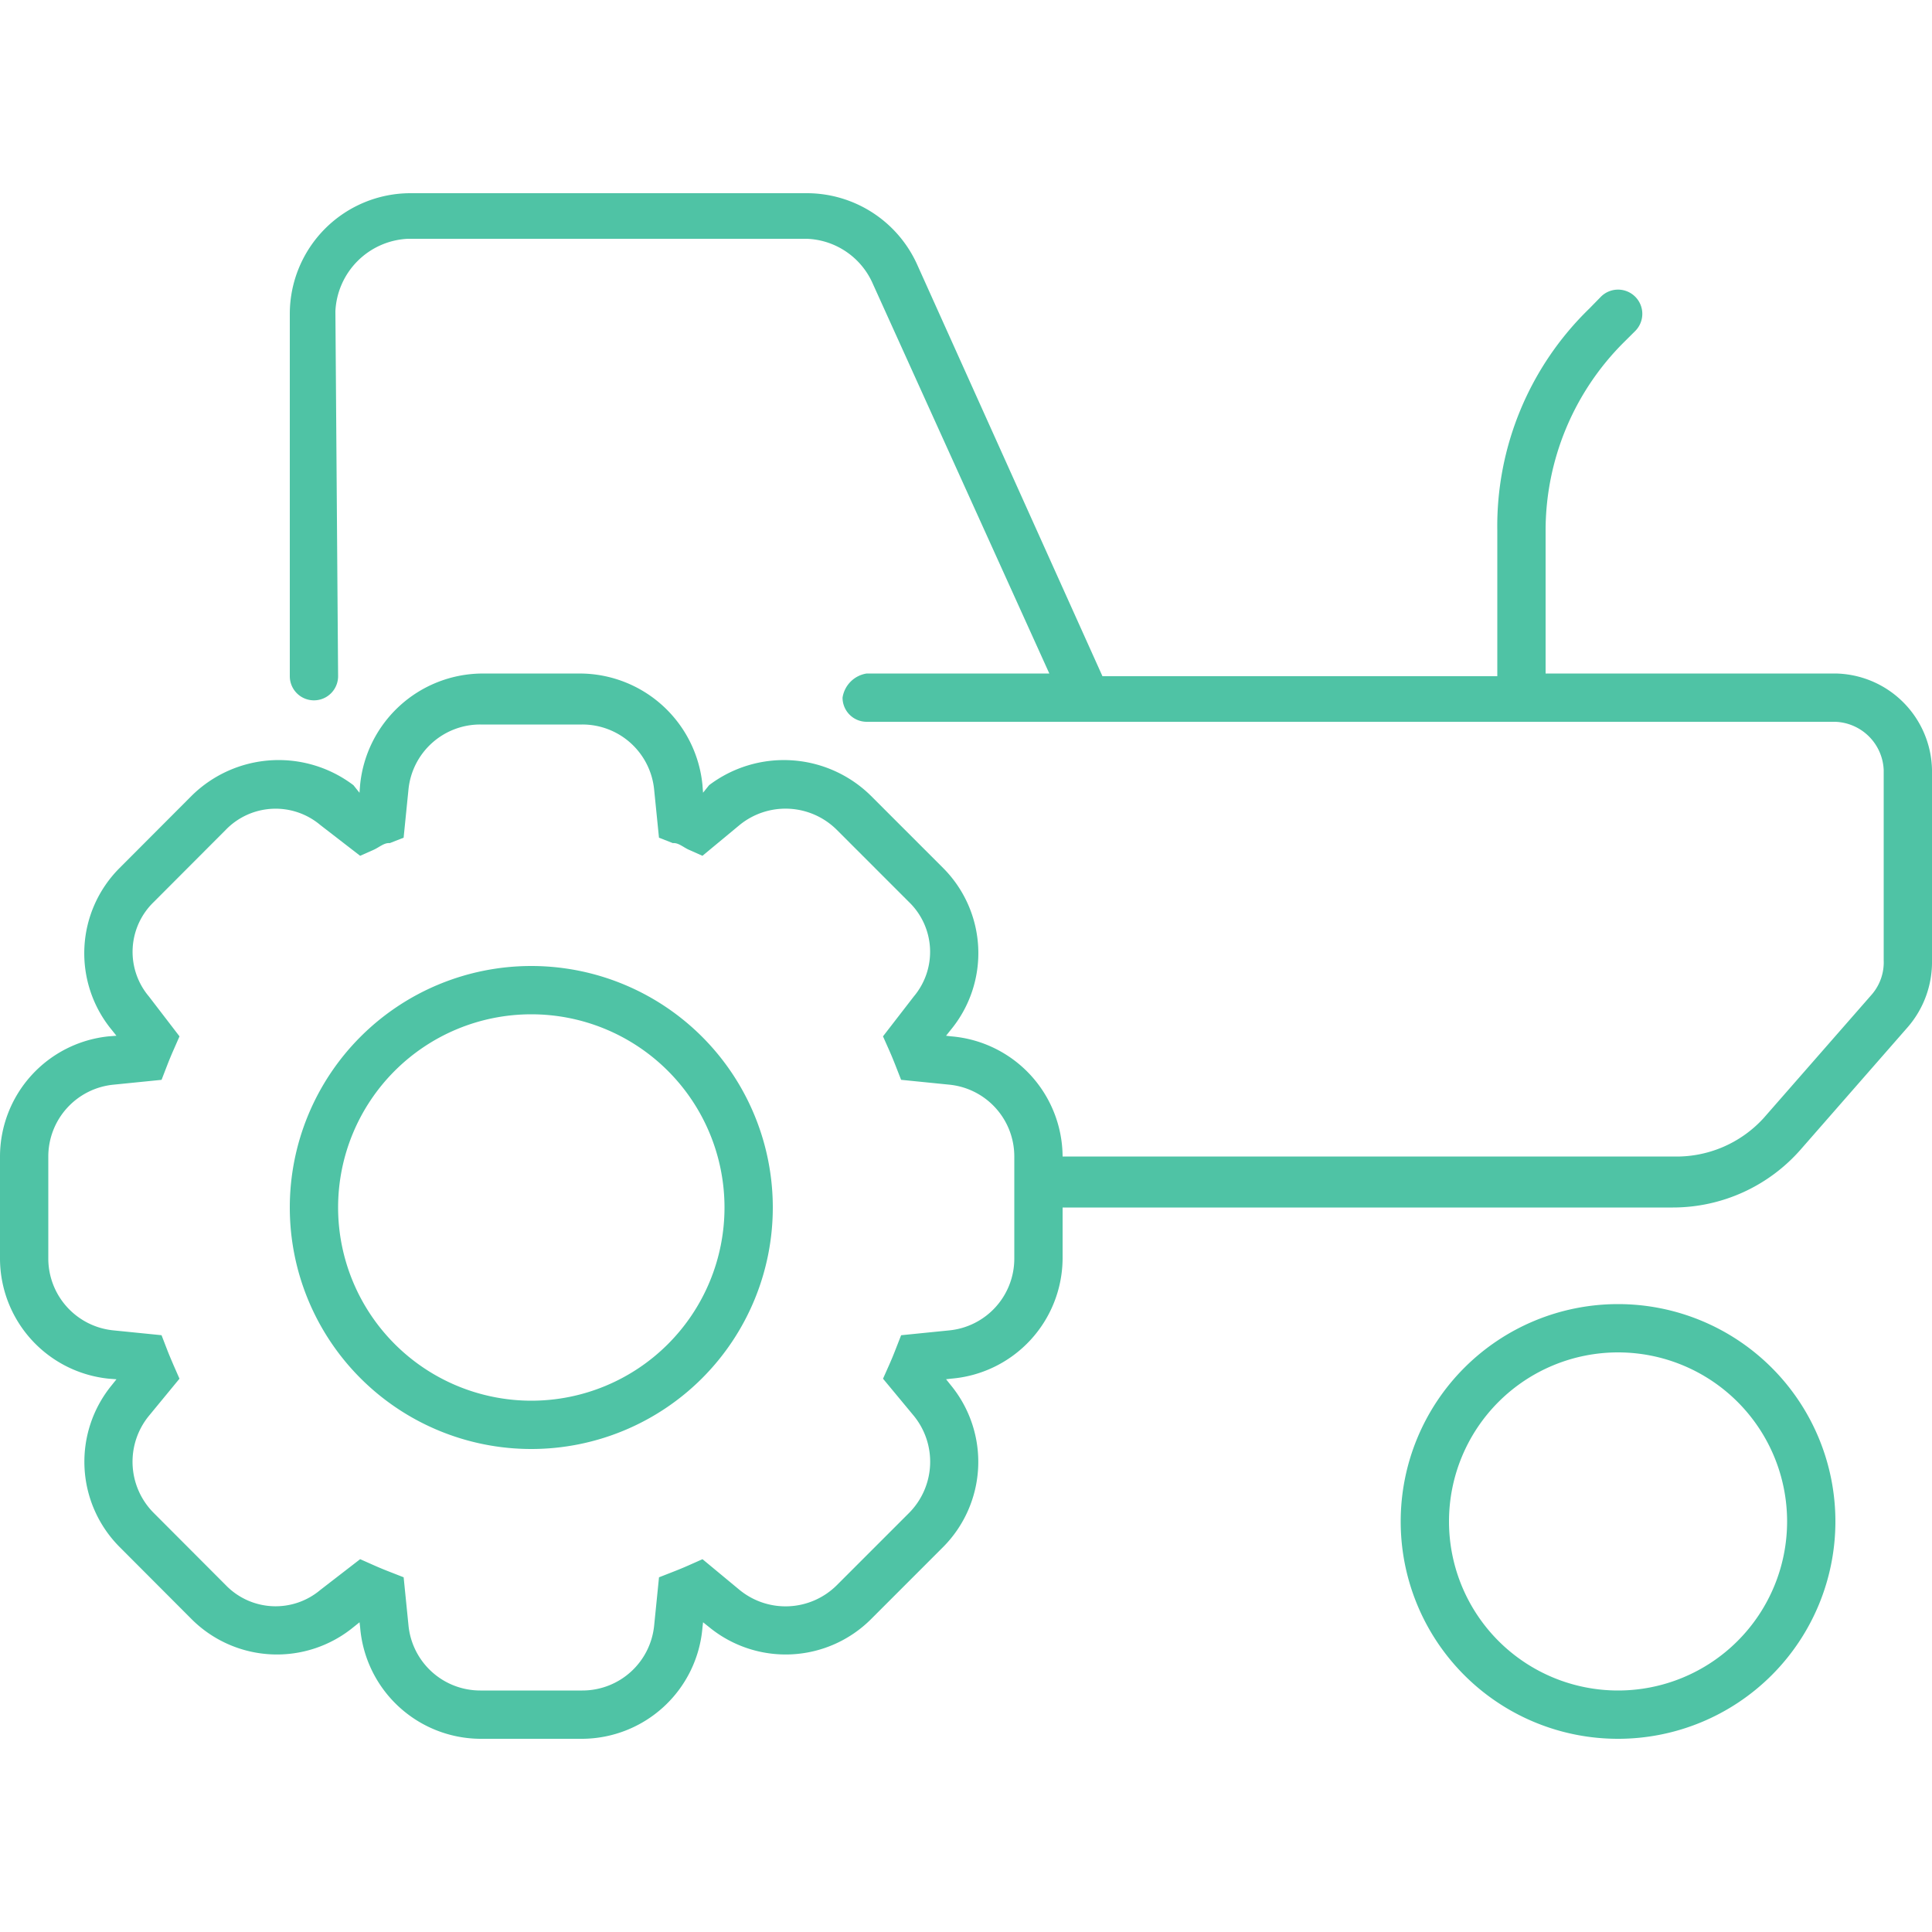 <svg xmlns="http://www.w3.org/2000/svg" xmlns:xlink="http://www.w3.org/1999/xlink" width="80" height="80" viewBox="0 0 80 80">
  <defs>
    <clipPath id="clip-path">
      <rect id="Rectangle_110" data-name="Rectangle 110" width="80" height="80" transform="translate(600 766)" fill="#4fc3a5"/>
    </clipPath>
  </defs>
  <g id="Mask_Group_41" data-name="Mask Group 41" transform="translate(-600 -766)" clip-path="url(#clip-path)">
    <path id="tractor" d="M32,42A10,10,0,1,1,22,32,10,10,0,0,1,32,42ZM22,50a8,8,0,1,0-8-8A8.007,8.007,0,0,0,22,50ZM14,20a1,1,0,0,1-2,0V5a5,5,0,0,1,5-5H33.412a5.014,5.014,0,0,1,4.563,2.949L45.65,20H62V13.975a12.552,12.552,0,0,1,3.813-9.2l.475-.486a1,1,0,0,1,1.425,1.415l-.488.485A11.007,11.007,0,0,0,64,13.975v5.913H76a4.069,4.069,0,0,1,4,4v7.875a4.117,4.117,0,0,1-.988,2.75l-4.462,5.1A7.038,7.038,0,0,1,69.275,42H44v2.112a5.022,5.022,0,0,1-4.612,4.975l-.213.025.2.25a5,5,0,0,1-.325,6.7L36.063,59.05a5,5,0,0,1-6.7.325l-.25-.2-.025.213A5.022,5.022,0,0,1,24.112,64H19.888a5.022,5.022,0,0,1-4.975-4.612l-.025-.213-.25.2a5,5,0,0,1-6.7-.325l-2.98-2.987a5,5,0,0,1-.335-6.7l.2-.25L4.5,49.088A5.009,5.009,0,0,1,0,44.112V39.888a5.009,5.009,0,0,1,4.5-4.975l.321-.025-.2-.25a4.992,4.992,0,0,1,.335-6.7l2.98-2.987a5.128,5.128,0,0,1,6.7-.437l.25.313.025-.325a5.112,5.112,0,0,1,4.975-4.612h4.225A5.112,5.112,0,0,1,29.087,24.5l.025.325.25-.312a5.131,5.131,0,0,1,6.7.438l2.987,2.987a4.99,4.99,0,0,1,.325,6.7l-.2.25.213.025A5.022,5.022,0,0,1,44,39.888H69.275a4.881,4.881,0,0,0,3.762-1.6l4.463-5.1a2.039,2.039,0,0,0,.5-1.425V23.888a2.083,2.083,0,0,0-2-2H35.888a1,1,0,0,1-1-1,1.194,1.194,0,0,1,1-1H43.45L36.15,3.769a3.106,3.106,0,0,0-2.738-1.881H16.888a3.152,3.152,0,0,0-3,3ZM42,39.888a2.986,2.986,0,0,0-2.7-2.975l-1.987-.2-.225-.575c-.088-.225-.175-.437-.275-.663l-.25-.562,1.275-1.65a2.869,2.869,0,0,0-.2-3.913L34.65,26.362a3.008,3.008,0,0,0-4.025-.2l-1.538,1.275-.562-.25c-.225-.1-.437-.3-.663-.275l-.575-.225-.2-1.987A2.986,2.986,0,0,0,24.112,22H19.888a2.986,2.986,0,0,0-2.975,2.7l-.2,1.987-.575.225c-.225-.025-.438.175-.663.275l-.562.25-1.65-1.275a2.872,2.872,0,0,0-3.915.2L6.367,29.35a2.865,2.865,0,0,0-.2,3.913l1.266,1.65-.247.563c-.1.225-.187.438-.274.663l-.222.575-1.989.2A2.99,2.99,0,0,0,2,39.888v4.225a2.99,2.99,0,0,0,2.7,2.975l1.989.2.222.575c.086.225.178.438.274.663l.247.563L6.168,50.625a3,3,0,0,0,.2,4.025l2.98,2.987a2.872,2.872,0,0,0,3.915.2l1.65-1.275.563.25c.225.1.438.188.663.275l.575.225.2,1.987A2.986,2.986,0,0,0,19.888,62h4.225a2.986,2.986,0,0,0,2.975-2.7l.2-1.987.575-.225c.225-.088.438-.175.663-.275l.563-.25,1.538,1.275a3.008,3.008,0,0,0,4.025-.2l2.987-2.987a3.008,3.008,0,0,0,.2-4.025l-1.275-1.537.25-.562c.1-.225.188-.437.275-.663l.225-.575,1.987-.2A2.986,2.986,0,0,0,42,44.112ZM58,55a9,9,0,1,1,9,9A8.994,8.994,0,0,1,58,55Zm9,7a7,7,0,1,0-7-7A7,7,0,0,0,67,62Z" transform="translate(600 774)" fill="#4fc3a5"/>
  </g>
</svg>
